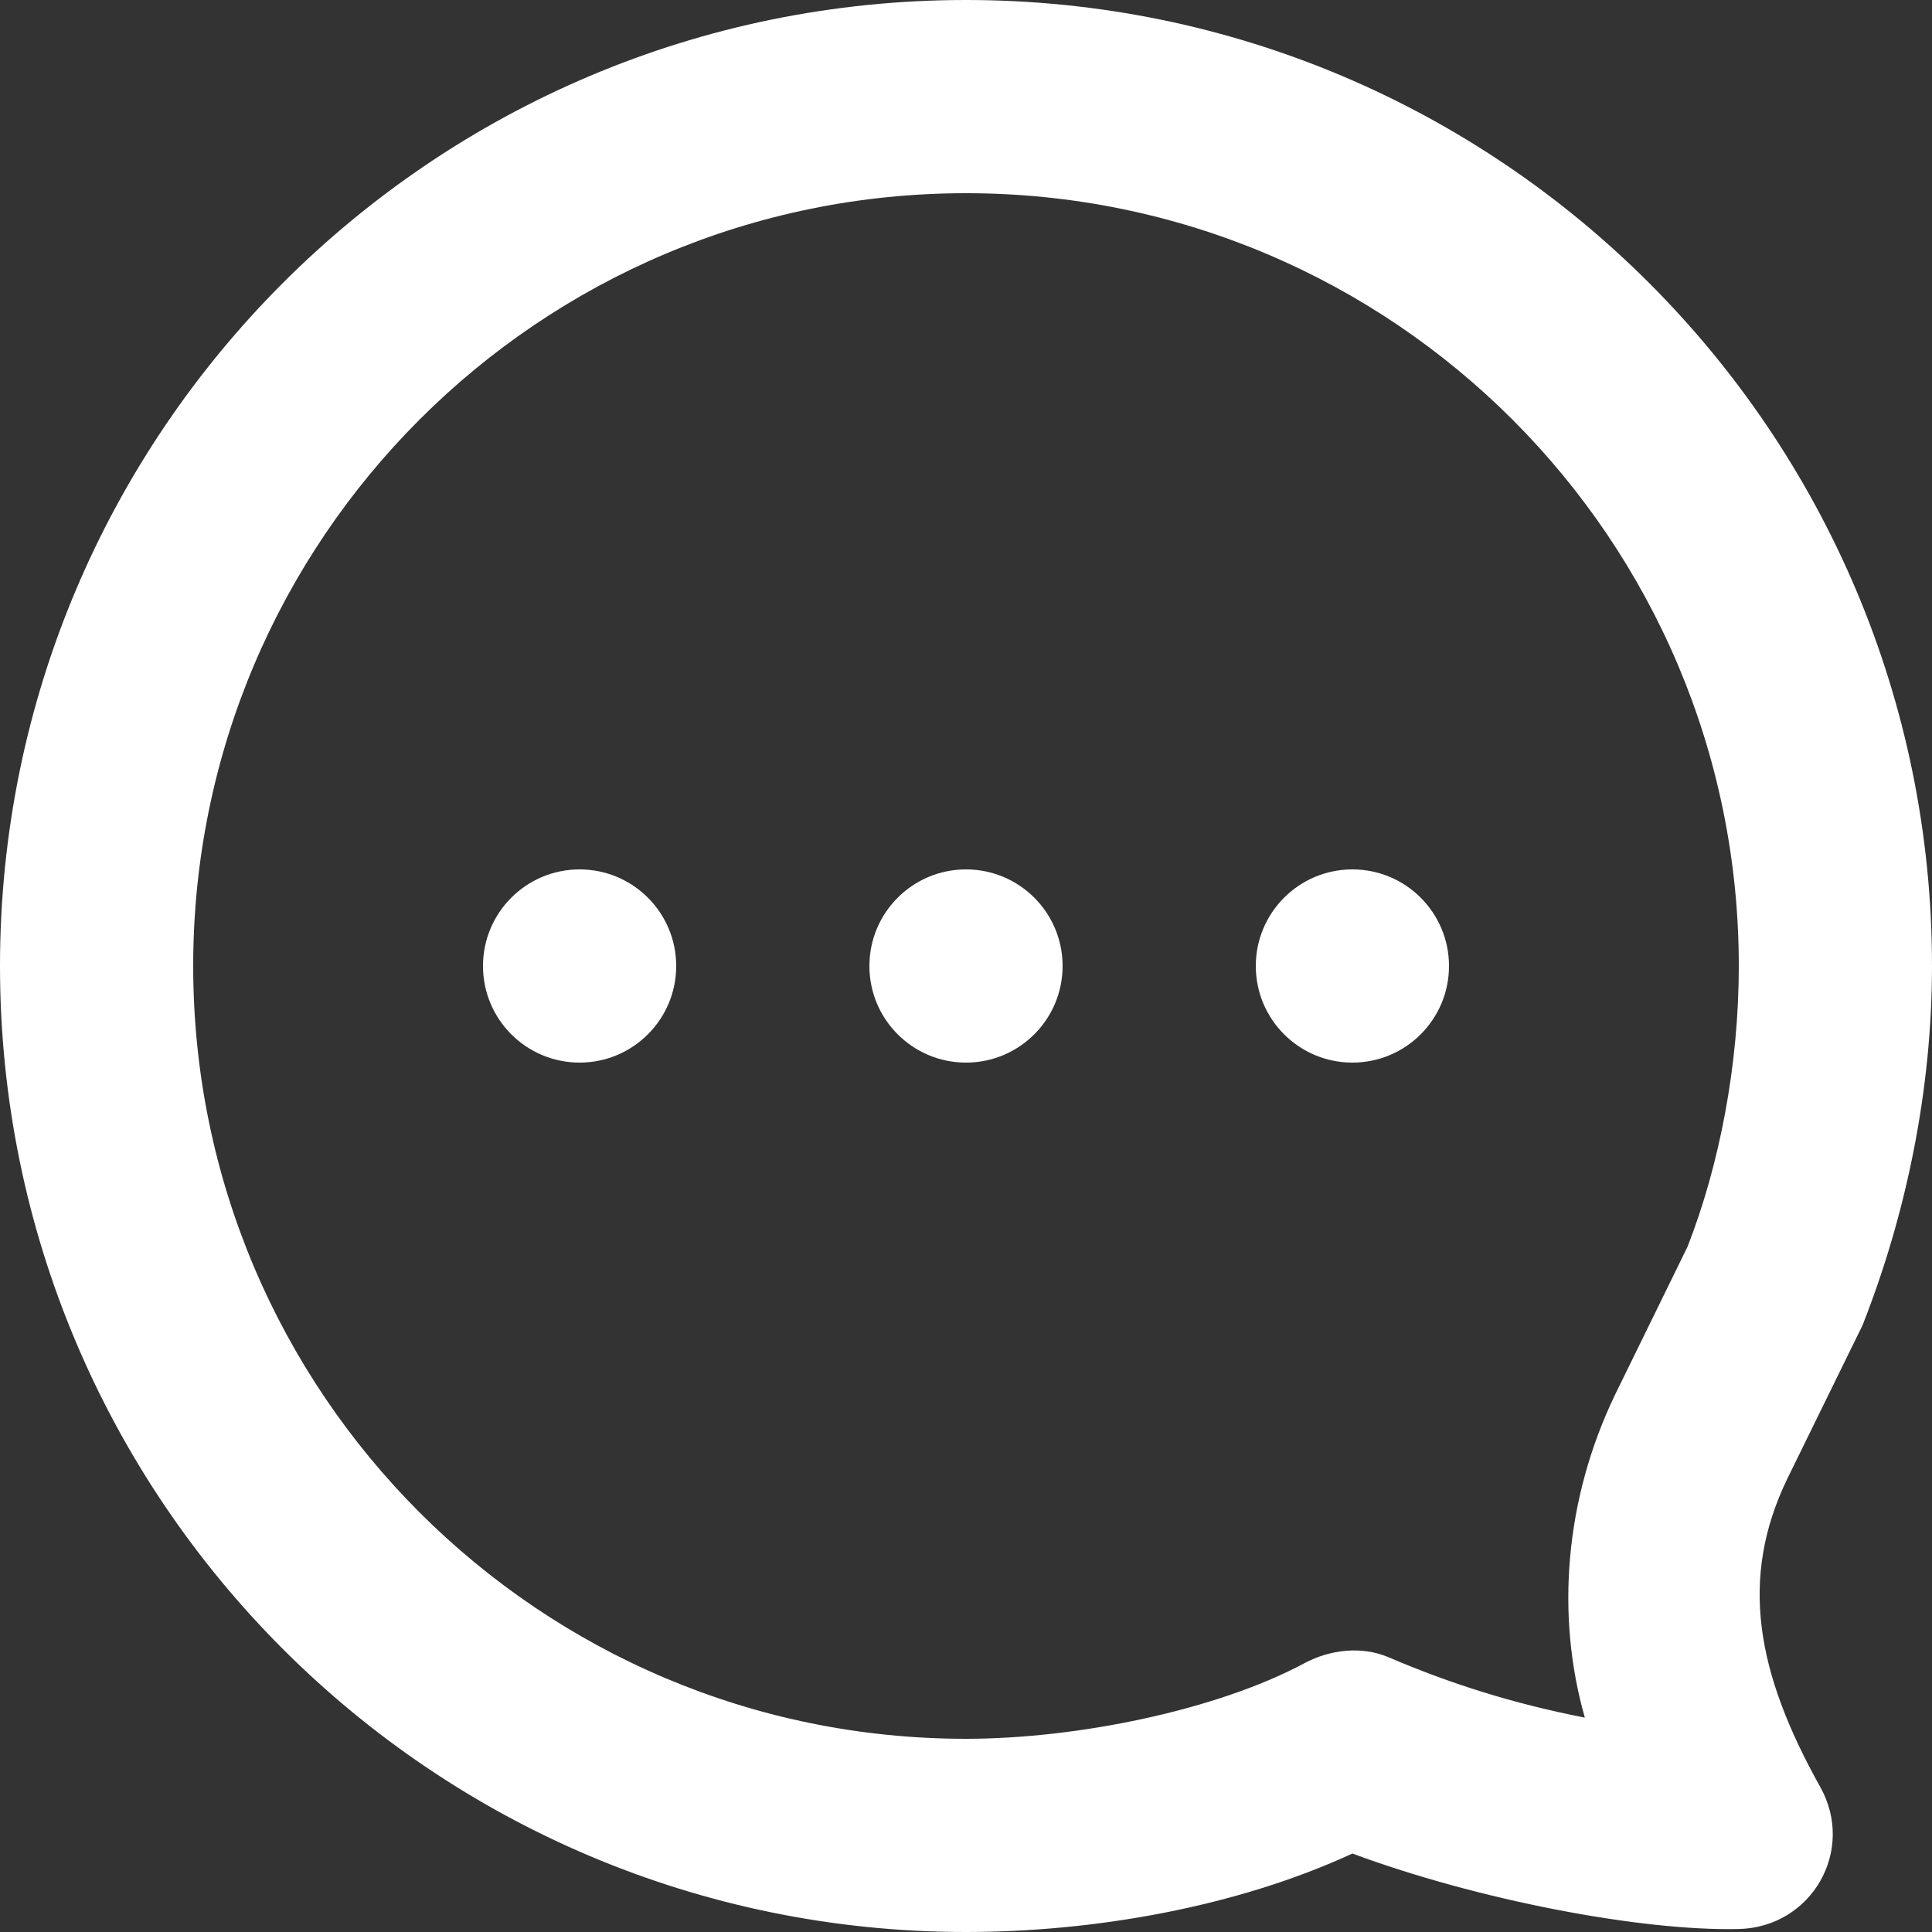 <svg width="26" height="26" viewBox="0 0 26 26" fill="none" xmlns="http://www.w3.org/2000/svg">
<rect x="0" y="0" width="26" height="26" fill="#333333" stroke="none"/>
<path d="M13 0C20.18 0 26 5.82 26 13C26 14.654 25.659 16.329 25.065 17.835L24.05 19.906C23.407 21.243 23.633 22.504 24.497 24.05C24.974 24.905 24.379 25.936 23.4 25.96C22.078 25.99 19.881 25.568 18.2 24.944C16.648 25.661 14.732 26 13 26C5.82 26 0 20.18 0 13C0 5.82 5.82 0 13 0ZM13 2.6C7.257 2.6 2.6 7.257 2.6 13C2.6 18.743 7.257 23.4 13 23.4C14.495 23.4 16.373 23.015 17.55 22.385C17.898 22.198 18.325 22.148 18.688 22.303C19.517 22.658 20.354 22.924 21.328 23.115C20.938 21.749 21.053 20.185 21.735 18.769L22.71 16.778C23.143 15.67 23.4 14.326 23.4 13C23.4 7.257 18.743 2.6 13 2.6ZM18.2 11.7C18.918 11.7 19.5 12.282 19.5 13C19.5 13.718 18.918 14.3 18.2 14.3C17.482 14.3 16.9 13.718 16.9 13C16.9 12.282 17.482 11.7 18.2 11.7ZM13 11.7C13.718 11.7 14.3 12.282 14.3 13C14.3 13.718 13.718 14.3 13 14.3C12.282 14.3 11.7 13.718 11.7 13C11.7 12.282 12.282 11.7 13 11.7ZM7.8 11.7C8.518 11.7 9.1 12.282 9.1 13C9.1 13.718 8.518 14.3 7.8 14.3C7.082 14.3 6.5 13.718 6.5 13C6.5 12.282 7.082 11.7 7.8 11.7Z" fill="white"/>
</svg>
